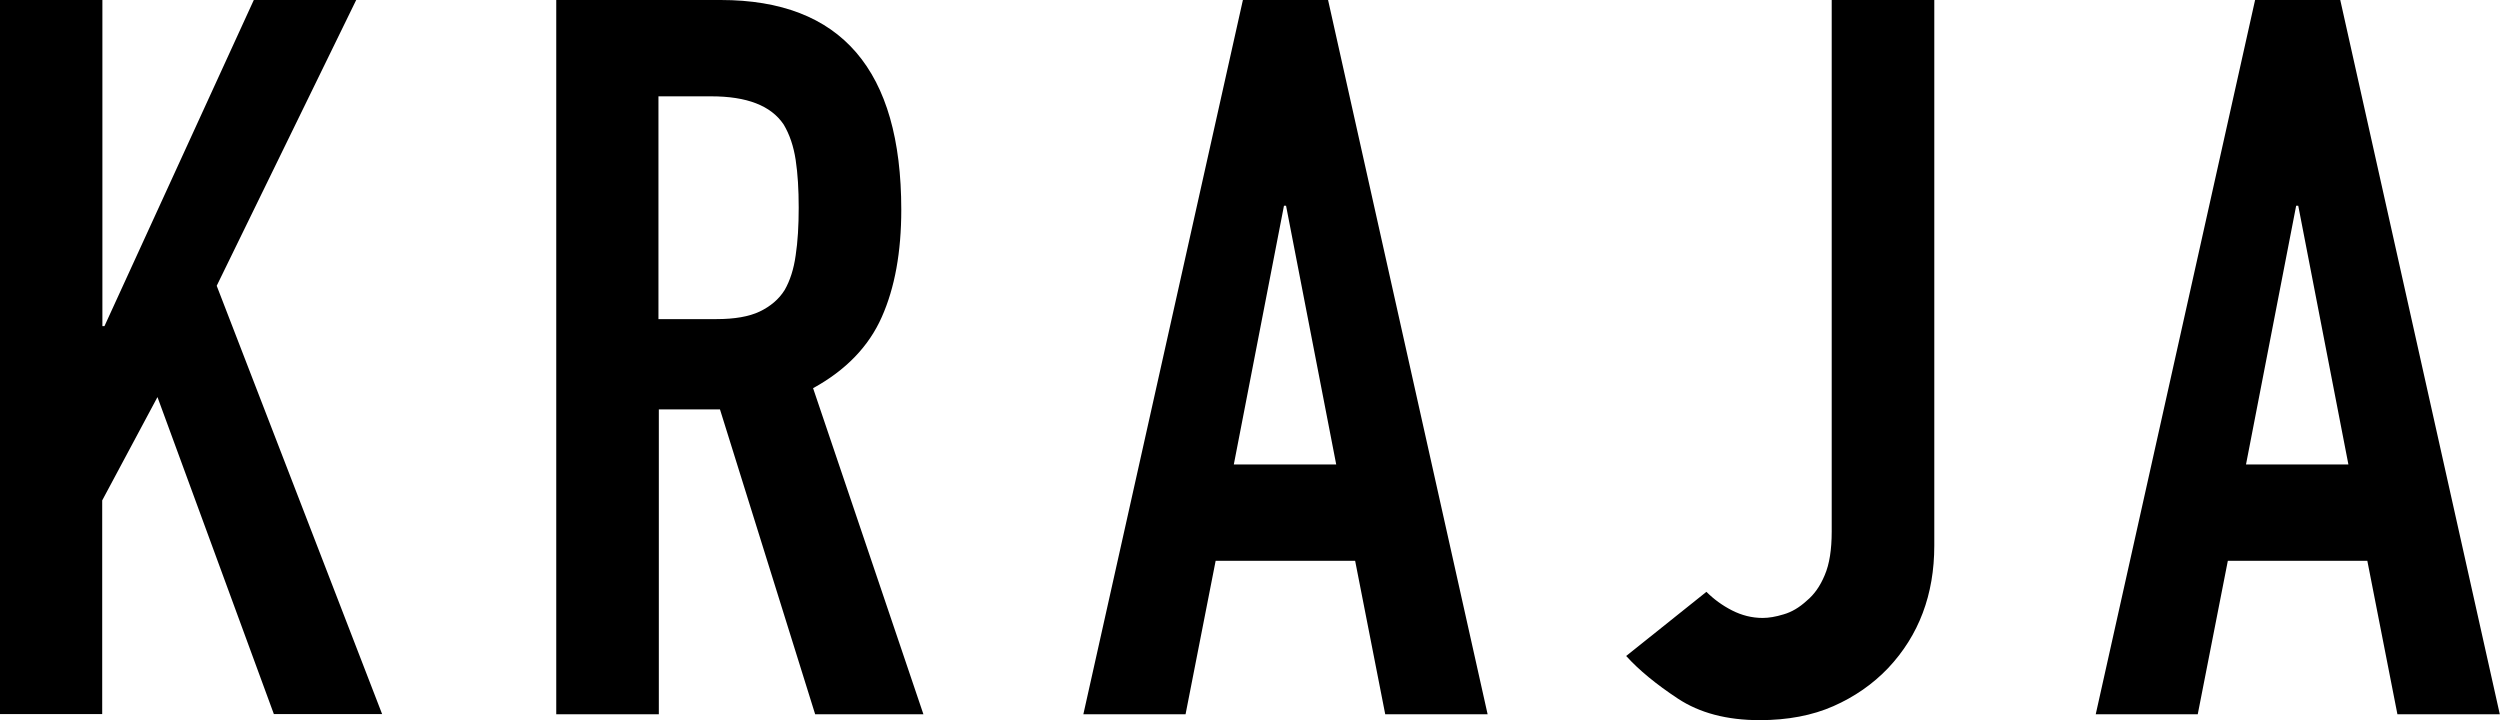 <?xml version="1.0" encoding="UTF-8"?>
<svg id="_レイヤー_2" data-name="レイヤー 2" xmlns="http://www.w3.org/2000/svg" viewBox="0 0 132.09 38.05">
  <defs>
    <style>
      .cls-1 {
        fill: #000;
        stroke-width: 0px;
      }
    </style>
  </defs>
  <g id="_本文" data-name="本文">
    <g>
      <path class="cls-1" d="M0,37.74V0h5.41v17.23h.11L13.41,0h5.41l-7.37,15.1,8.74,22.63h-5.72l-6.15-16.75-2.92,5.46v11.29H0Z"/>
      <path class="cls-1" d="M29.39,37.74V0h8.69c6.36,0,9.54,3.69,9.54,11.08,0,2.23-.34,4.12-1.03,5.67-.69,1.56-1.9,2.81-3.63,3.76l5.83,17.23h-5.72l-5.03-16.11h-3.23v16.11h-5.41ZM34.79,5.09v11.77h3.07c.95,0,1.71-.13,2.28-.4.56-.27,1.01-.64,1.32-1.14.28-.49.48-1.1.58-1.83.11-.72.16-1.56.16-2.52s-.05-1.79-.16-2.52c-.11-.72-.32-1.35-.64-1.88-.67-.99-1.94-1.48-3.82-1.48h-2.81Z"/>
      <path class="cls-1" d="M57.24,37.74L65.67,0h4.5l8.43,37.74h-5.41l-1.59-8.11h-7.37l-1.59,8.11h-5.41ZM70.6,24.54l-2.65-13.67h-.11l-2.65,13.67h5.41Z"/>
      <path class="cls-1" d="M102.2,0v28.83c0,2.58-.81,4.74-2.44,6.47-.81.85-1.78,1.52-2.89,2.01-1.11.49-2.41.74-3.9.74-1.73,0-3.17-.38-4.32-1.14-1.15-.76-2.06-1.51-2.73-2.25l4.24-3.39c.39.39.84.72,1.35.98s1.05.4,1.62.4c.32,0,.69-.06,1.11-.19.42-.12.83-.36,1.22-.72.39-.32.71-.77.95-1.35.25-.58.37-1.35.37-2.31V0h5.41Z"/>
      <path class="cls-1" d="M110.73,37.74L119.15,0h4.5l8.43,37.74h-5.41l-1.59-8.11h-7.37l-1.59,8.11h-5.41ZM124.08,24.54l-2.65-13.67h-.11l-2.65,13.67h5.41Z"/>
    </g>
  </g>
</svg>